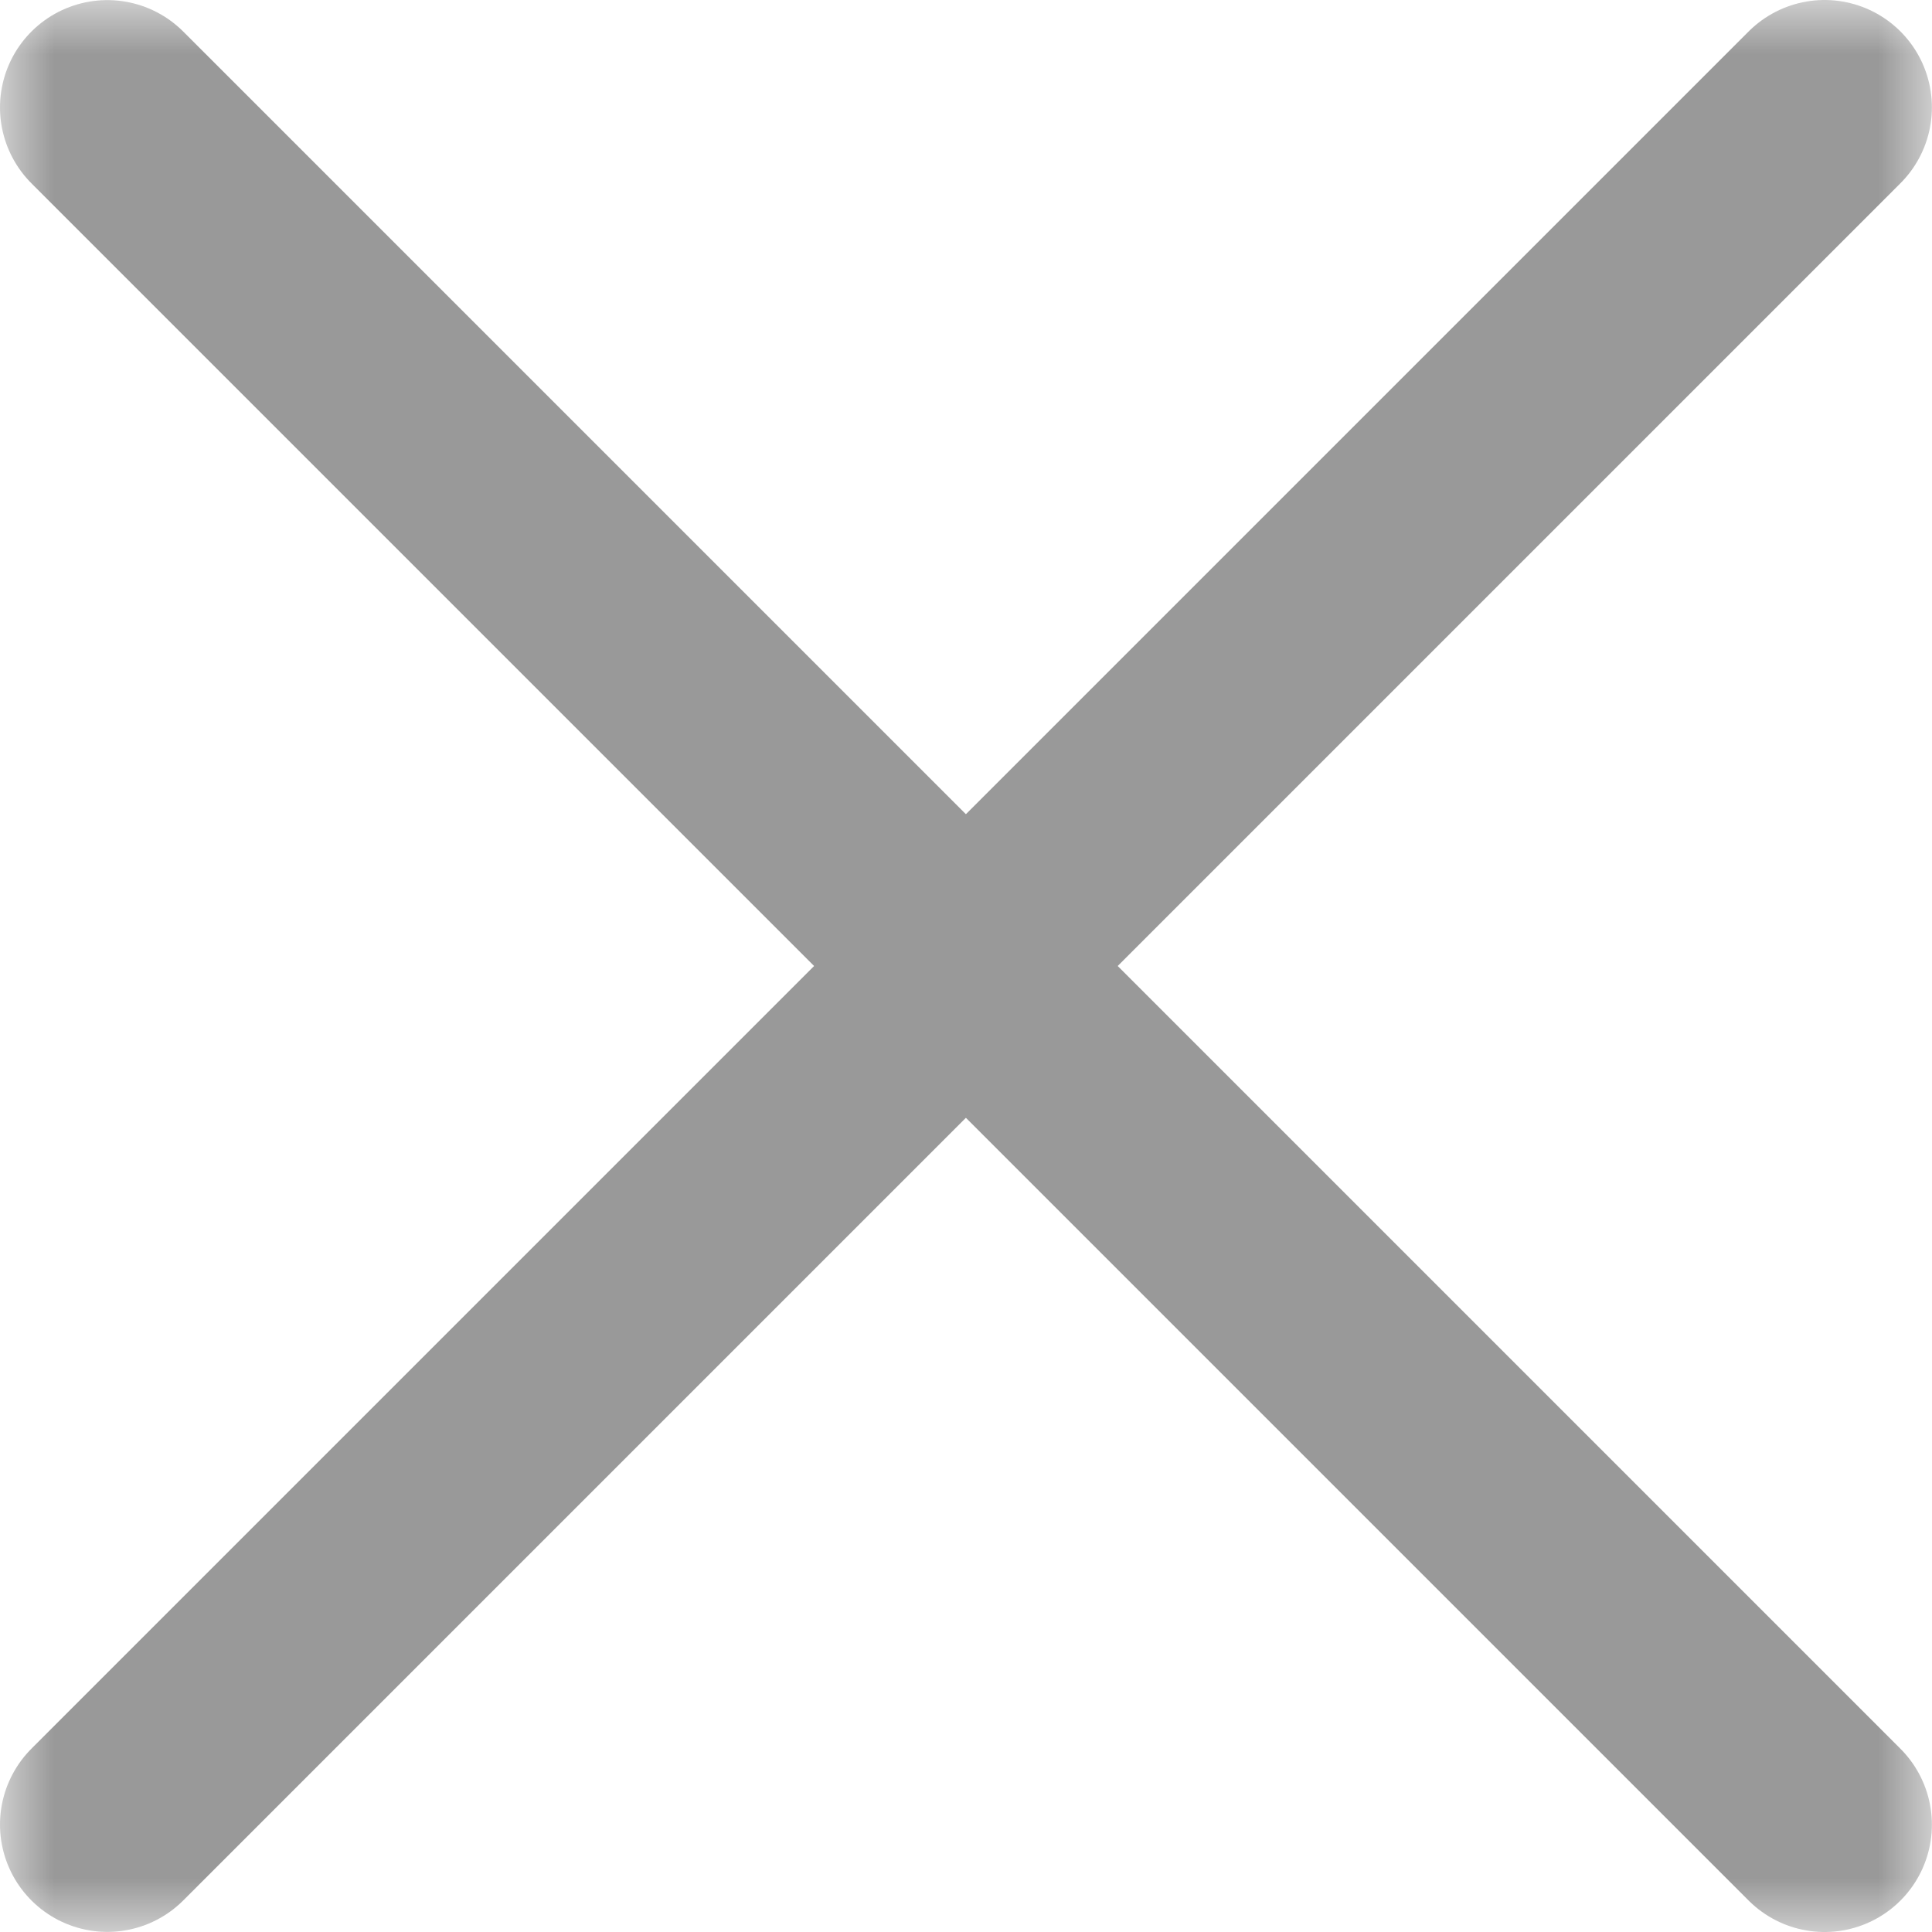 <svg fill="none" height="18" viewBox="0 0 18 18" width="18" xmlns="http://www.w3.org/2000/svg" xmlns:xlink="http://www.w3.org/1999/xlink"><clipPath id="a"><path d="m0 0h18v18h-18z"/></clipPath><mask id="b" height="18" maskUnits="userSpaceOnUse" width="18" x="0" y="0"><path d="m0 0h18v18h-18z" fill="#d9d9d9"/></mask><g clip-path="url(#a)"><g mask="url(#b)" stroke="#999" stroke-linecap="round" stroke-width="2"><path d="m1 16.999 15.999-15.999"/><path d="m1 1.001 15.999 15.999"/></g></g></svg>
